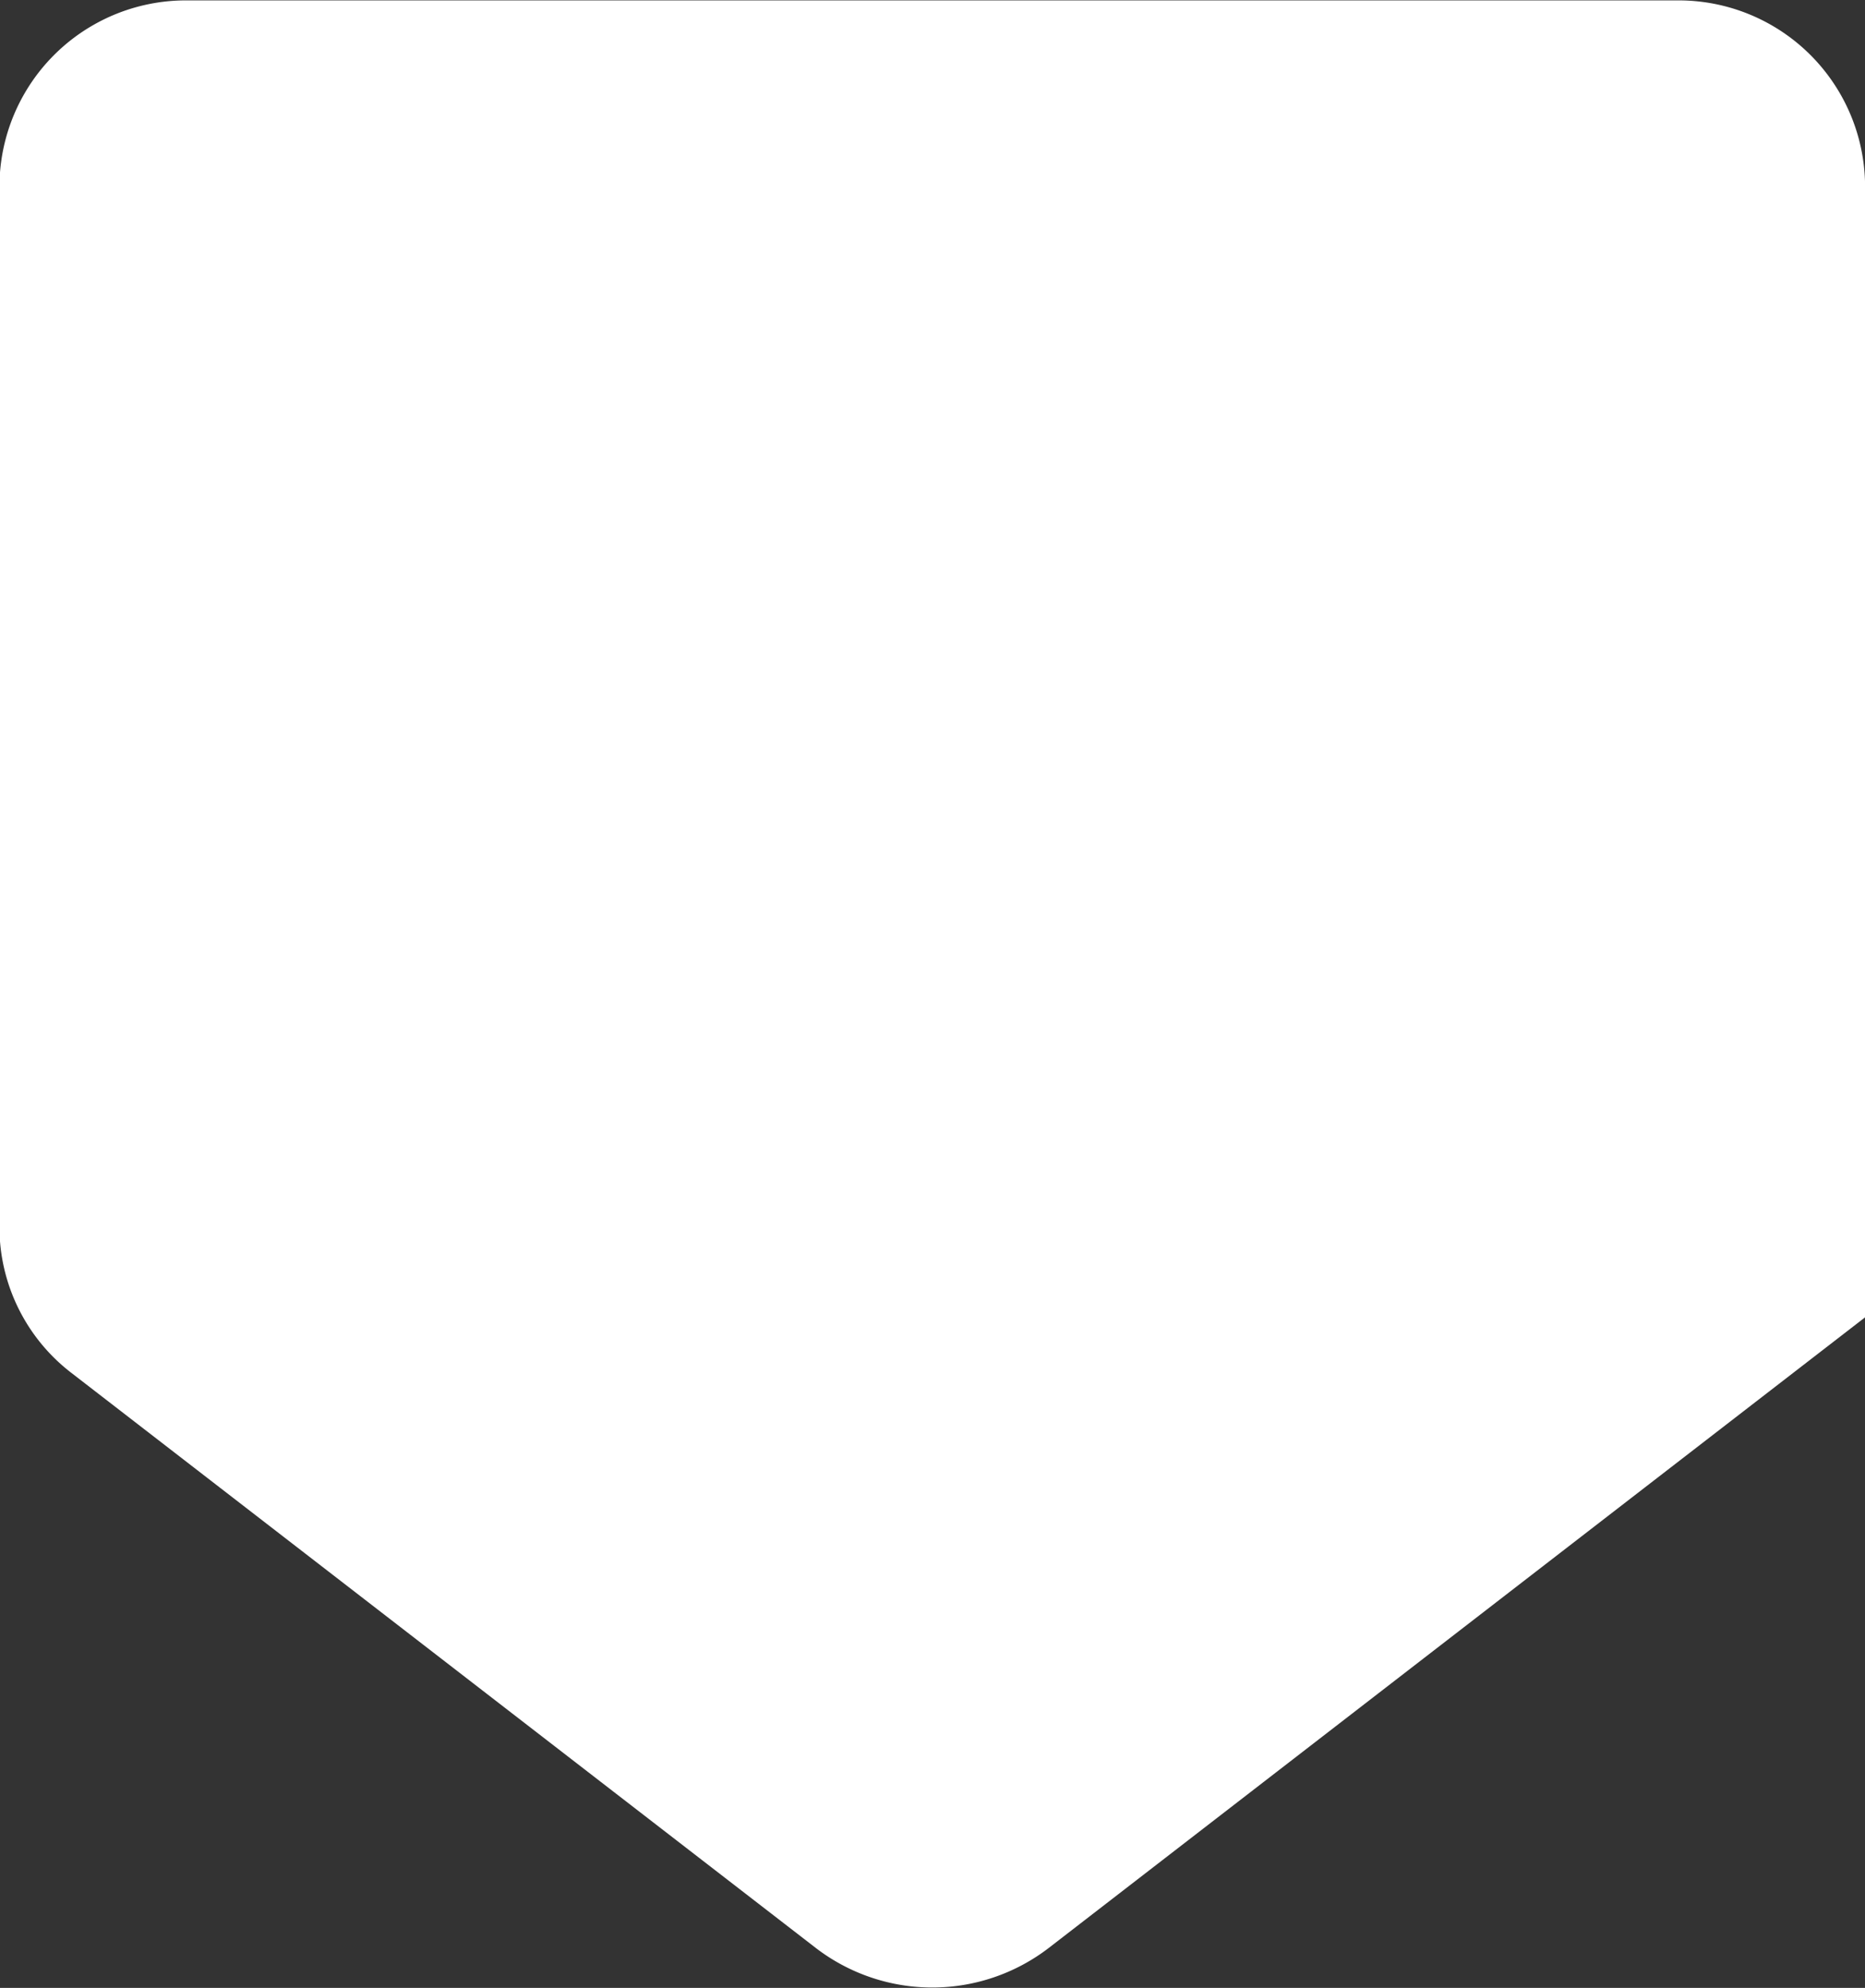 <svg xmlns="http://www.w3.org/2000/svg" width="47" height="50.1" viewBox="0 0 47 50.1">
  <rect x="0" y="0" width="47" height="50.1" fill="#333333" stroke="none"/>
  <defs>
    <style>
      .cls-1 {
        fill: #fff;
        fill-rule: evenodd;
      }
    </style>
  </defs>
  <path id="icon_home.svg" class="cls-1" d="M679.846,1059.04l-20.582,15.9a4.819,4.819,0,0,1-5.852,0l-18.769-14.5a4.635,4.635,0,0,1-1.813-3.67v-26.25a4.7,4.7,0,0,1,4.739-4.67h37.537a4.7,4.7,0,0,1,4.74,4.67v28.52" transform="translate(-632.844 -1025.84)"/>
</svg>
